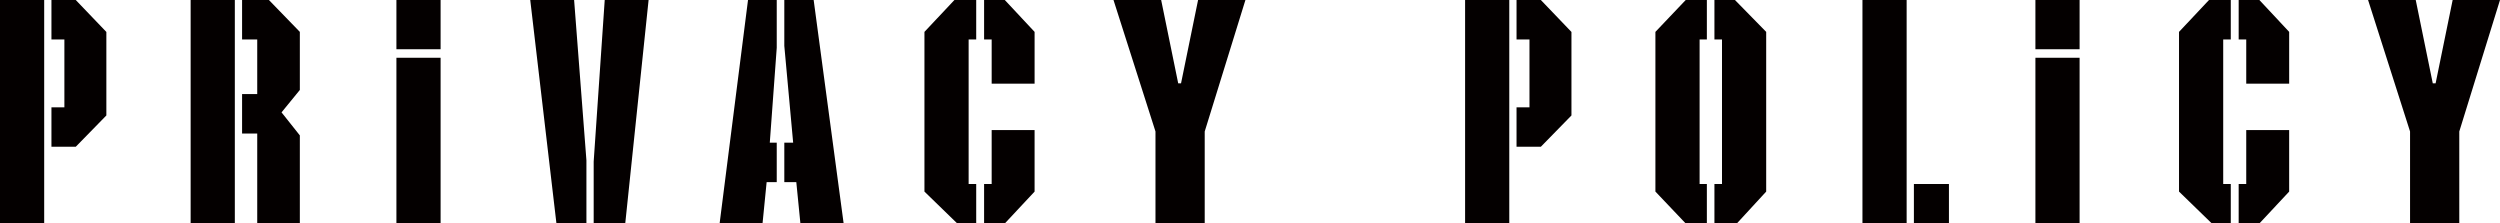 <?xml version="1.0" encoding="utf-8"?>
<!-- Generator: Adobe Illustrator 16.0.0, SVG Export Plug-In . SVG Version: 6.00 Build 0)  -->
<!DOCTYPE svg PUBLIC "-//W3C//DTD SVG 1.1//EN" "http://www.w3.org/Graphics/SVG/1.1/DTD/svg11.dtd">
<svg version="1.1" id="レイヤー_1" xmlns="http://www.w3.org/2000/svg" xmlns:xlink="http://www.w3.org/1999/xlink" x="0px"
	 y="0px" width="475.255px" height="42.48px" viewBox="0 0 475.255 42.48" enable-background="new 0 0 475.255 42.48"
	 xml:space="preserve">
<g>
	<g>
		<g>
			<path fill="#040000" d="M0,42.48V0h8.4v42.48H0z M14.4,27.9H9.78v-7.5h2.46V7.5H9.78V0h4.62l5.819,6.073v15.874L14.4,27.9z"/>
			<path fill="#040000" d="M44.641,42.48h-8.4V0h8.4V42.48z M48.9,42.48V25.38h-2.88v-7.5h2.88V7.5h-2.88V0h5.1L57,6.061v11.04
				l-3.479,4.26L57,25.74v16.74H48.9z"/>
			<path fill="#040000" d="M75.36,9.36V0h8.399v9.36H75.36z M75.36,42.48v-31.5h8.399v31.5H75.36z"/>
			<path fill="#040000" d="M105.78,42.48L100.8,0h8.34l2.34,30.48v12H105.78z M118.86,42.48h-6v-11.76L114.96,0h8.34L118.86,42.48z"
				/>
			<path fill="#040000" d="M145.739,34.62l-0.78,7.86h-8.16l5.4-42.48h5.46v9.08l-1.32,18.04h1.32v7.5H145.739z M149.099,8.72V0
				h5.58l5.7,42.48h-8.22l-0.78-7.86h-2.28v-7.5h1.681L149.099,8.72z"/>
			<path fill="#040000" d="M181.978,42.48l-6.239-6.061V6.061l5.7-6.061h4.14v7.5h-1.44v27.48h1.44v7.5H181.978z M188.518,15.9V7.5
				h-1.439V0h3.936l5.664,6.061v9.84H188.518z M191.014,42.48h-3.936v-7.5h1.439v-10.26h8.16V36.42L191.014,42.48z"/>
			<path fill="#040000" d="M229.018,24.996V42.48h-9.359V24.996L211.678,0h9.06l3.24,15.84h0.54L227.758,0h9L229.018,24.996z"/>
			<path fill="#040000" d="M278.517,42.48V0h8.4v42.48H278.517z M292.917,27.9h-4.62v-7.5h2.46V7.5h-2.46V0h4.62l5.819,6.073v15.874
				L292.917,27.9z"/>
			<path fill="#040000" d="M320.457,42.48l-5.76-6.061V6.061L320.457,0h4.02v7.5h-1.38v27.48h1.38v7.5H320.457z M330.177,42.48
				h-4.26v-7.5h1.439V7.5h-1.439V0h3.899l5.94,6.061V36.42L330.177,42.48z"/>
			<path fill="#040000" d="M354.057,42.48V0h8.399v42.48H354.057z M363.836,42.48v-7.5h6.66v7.5H363.836z"/>
			<path fill="#040000" d="M386.936,9.36V0h8.399v9.36H386.936z M386.936,42.48v-31.5h8.399v31.5H386.936z"/>
			<path fill="#040000" d="M420.475,42.48l-6.239-6.061V6.061l5.7-6.061h4.14v7.5h-1.44v27.48h1.44v7.5H420.475z M427.015,15.9V7.5
				h-1.439V0h3.936l5.664,6.061v9.84H427.015z M429.511,42.48h-3.936v-7.5h1.439v-10.26h8.16V36.42L429.511,42.48z"/>
			<path fill="#040000" d="M467.515,24.996V42.48h-9.359V24.996L450.175,0h9.06l3.24,15.84h0.54L466.255,0h9L467.515,24.996z"/>
		</g>
	</g>
</g>
</svg>
